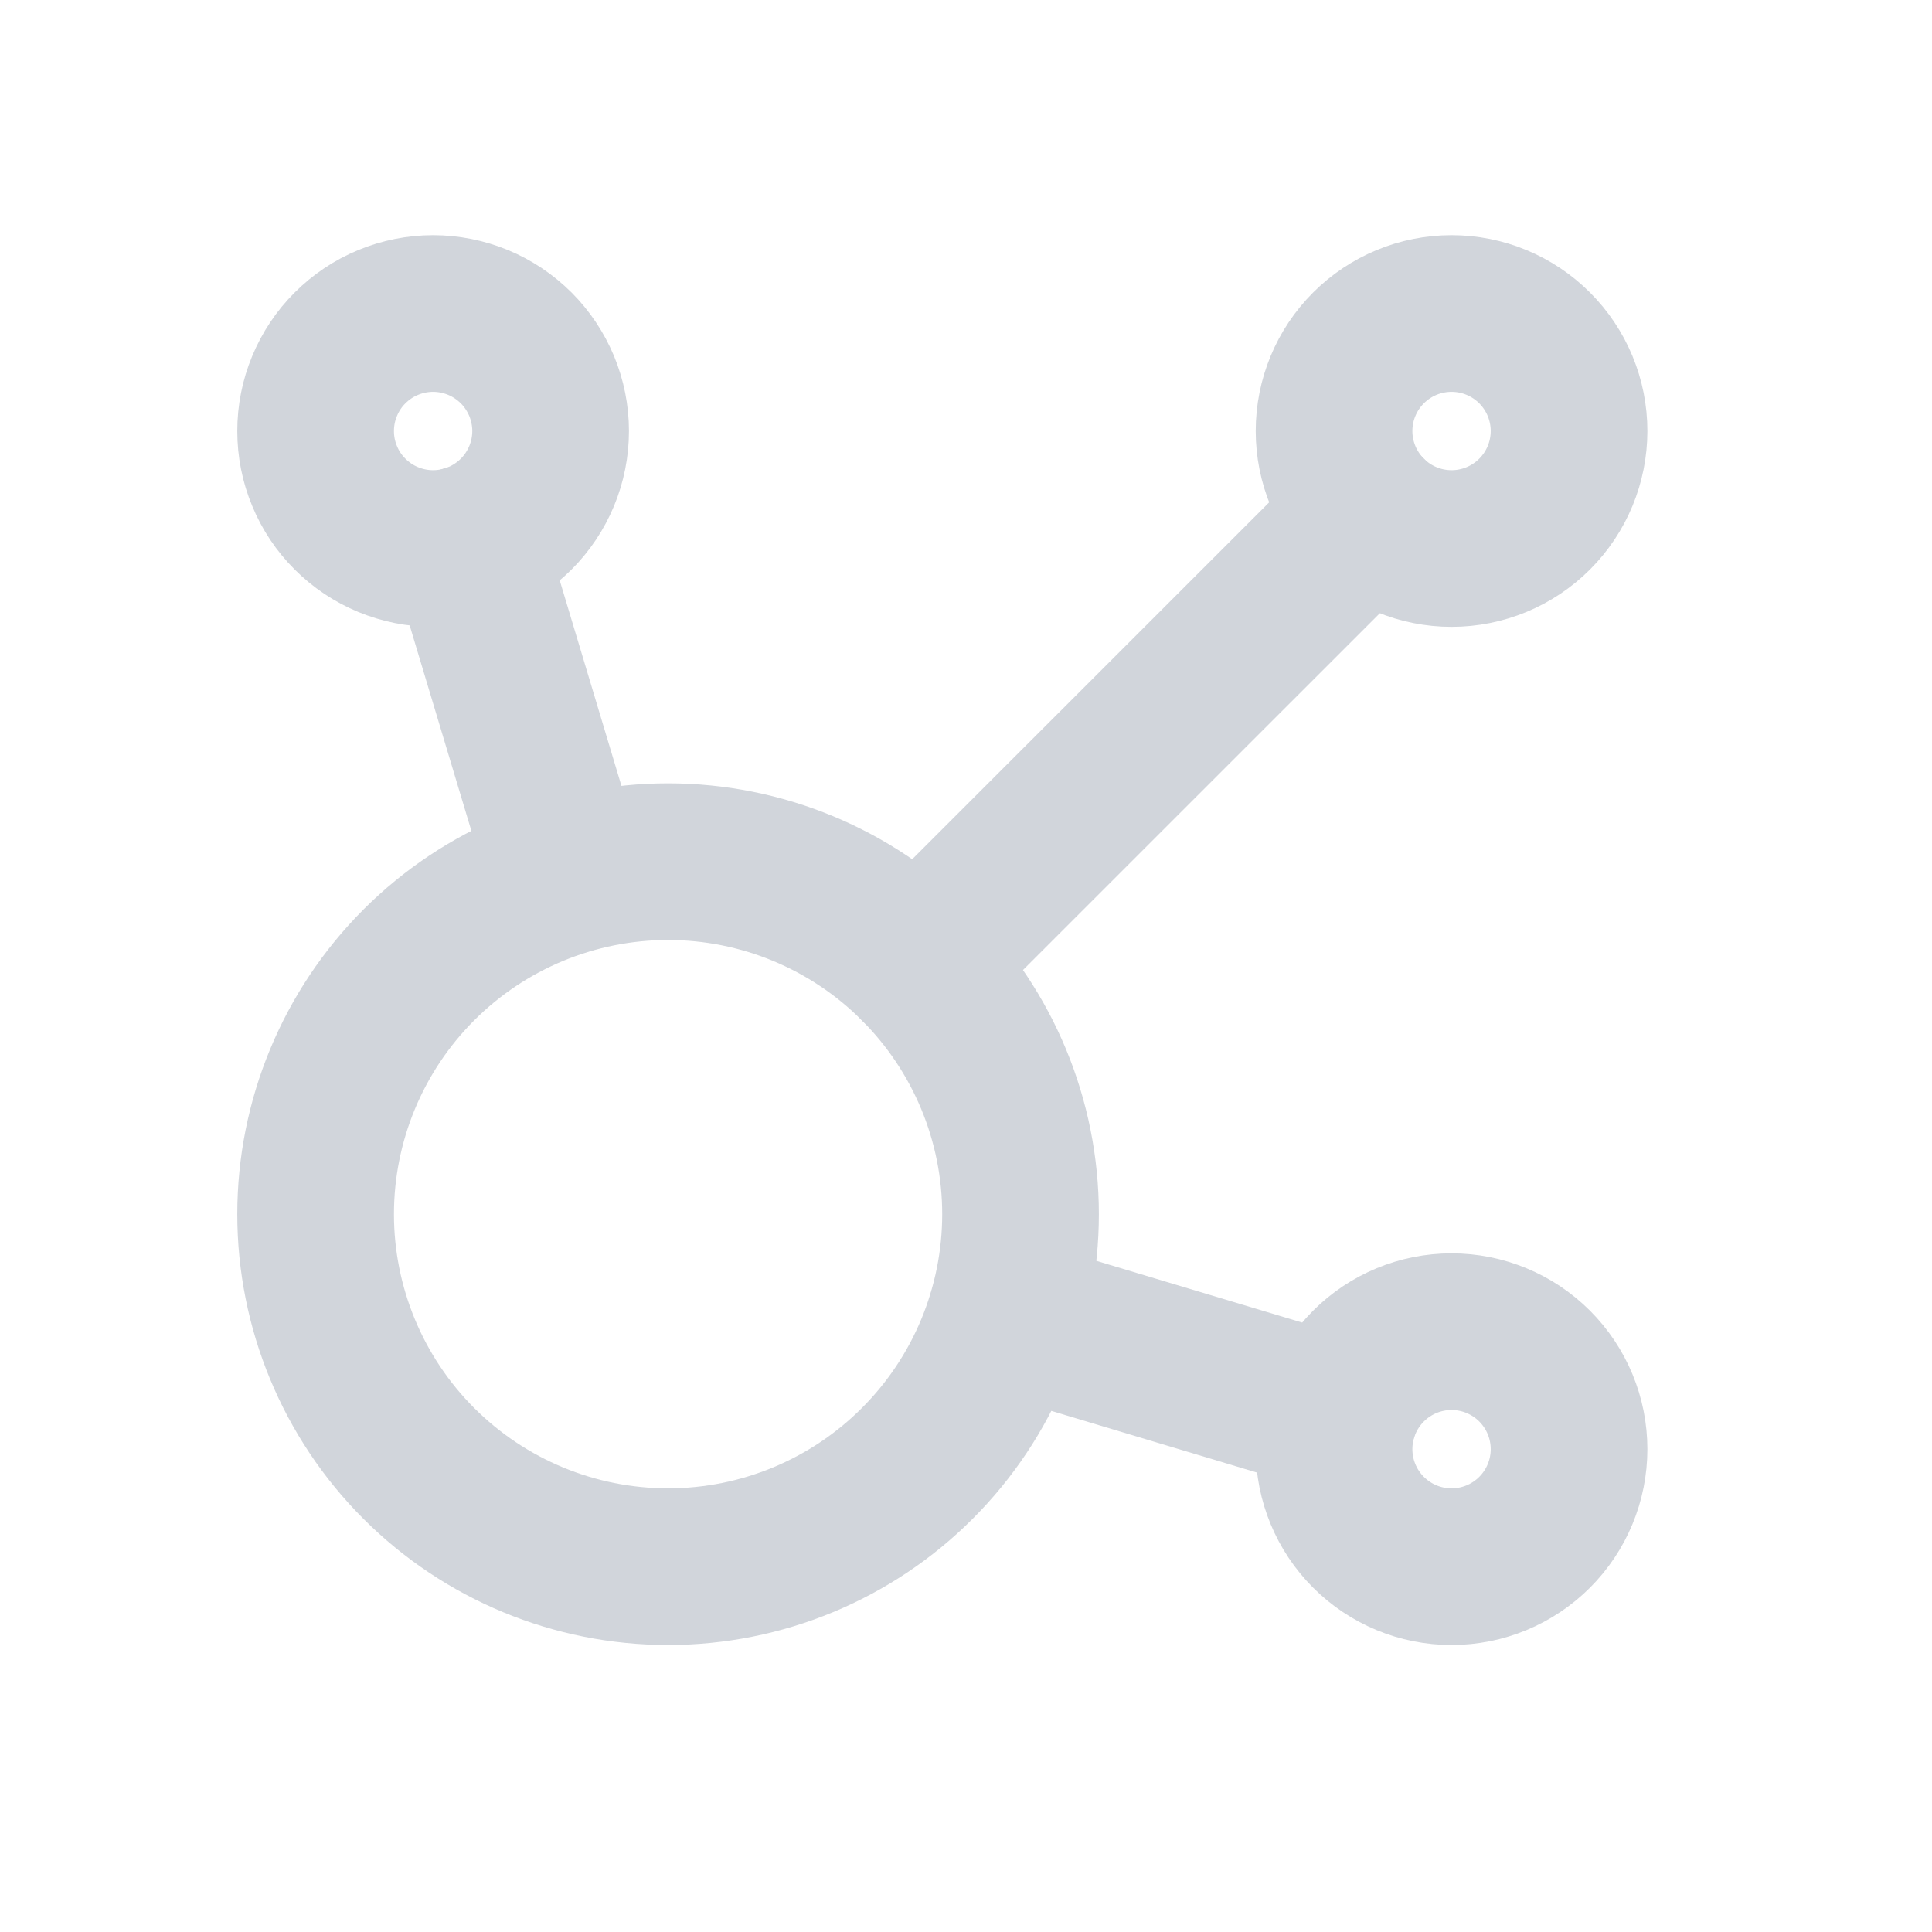 <?xml version="1.0" encoding="UTF-8"?> <svg xmlns="http://www.w3.org/2000/svg" width="22" height="22" viewBox="0 0 22 22" fill="none"> <g clip-path="url(#clip0_1725_7739)"> <path d="M5.316 6.188L6.454 9.977M11.455 14.98L15.246 16.117" stroke="#D1D5DB" stroke-width="1.784" stroke-linecap="round" stroke-linejoin="round"></path> <path d="M10.445 10.988L15.582 5.852" stroke="#D1D5DB" stroke-width="1.784" stroke-linecap="round" stroke-linejoin="round"></path> <path d="M3.594 4.908C3.594 5.084 3.628 5.258 3.696 5.42C3.763 5.583 3.861 5.73 3.986 5.854C4.11 5.978 4.257 6.077 4.42 6.144C4.582 6.211 4.756 6.246 4.932 6.246C5.107 6.246 5.281 6.211 5.444 6.144C5.606 6.077 5.753 5.978 5.878 5.854C6.002 5.73 6.1 5.583 6.168 5.42C6.235 5.258 6.27 5.084 6.27 4.908C6.27 4.733 6.235 4.559 6.168 4.396C6.1 4.234 6.002 4.086 5.878 3.962C5.753 3.838 5.606 3.739 5.444 3.672C5.281 3.605 5.107 3.57 4.932 3.57C4.756 3.57 4.582 3.605 4.42 3.672C4.257 3.739 4.11 3.838 3.986 3.962C3.861 4.086 3.763 4.234 3.696 4.396C3.628 4.559 3.594 4.733 3.594 4.908Z" stroke="#D1D5DB" stroke-width="1.784" stroke-linecap="round" stroke-linejoin="round"></path> <path d="M15.191 4.908C15.191 5.263 15.332 5.603 15.583 5.854C15.834 6.105 16.174 6.246 16.529 6.246C16.884 6.246 17.224 6.105 17.475 5.854C17.726 5.603 17.867 5.263 17.867 4.908C17.867 4.553 17.726 4.213 17.475 3.962C17.224 3.711 16.884 3.57 16.529 3.57C16.174 3.57 15.834 3.711 15.583 3.962C15.332 4.213 15.191 4.553 15.191 4.908Z" stroke="#D1D5DB" stroke-width="1.784" stroke-linecap="round" stroke-linejoin="round"></path> <path d="M15.191 16.502C15.191 16.857 15.332 17.197 15.583 17.448C15.834 17.699 16.174 17.84 16.529 17.84C16.884 17.84 17.224 17.699 17.475 17.448C17.726 17.197 17.867 16.857 17.867 16.502C17.867 16.147 17.726 15.807 17.475 15.556C17.224 15.305 16.884 15.164 16.529 15.164C16.174 15.164 15.834 15.305 15.583 15.556C15.332 15.807 15.191 16.147 15.191 16.502Z" stroke="#D1D5DB" stroke-width="1.784" stroke-linecap="round" stroke-linejoin="round"></path> <path d="M3.594 13.826C3.594 14.891 4.017 15.912 4.769 16.664C5.522 17.417 6.543 17.84 7.607 17.84C8.672 17.84 9.693 17.417 10.445 16.664C11.198 15.912 11.621 14.891 11.621 13.826C11.621 12.762 11.198 11.741 10.445 10.988C9.693 10.235 8.672 9.812 7.607 9.812C6.543 9.812 5.522 10.235 4.769 10.988C4.017 11.741 3.594 12.762 3.594 13.826Z" stroke="#D1D5DB" stroke-width="1.784" stroke-linecap="round" stroke-linejoin="round"></path> </g> <defs> <clipPath id="clip0_1725_7739"> <rect width="21.406" height="21.406" fill="white" transform="translate(0.027)"></rect> </clipPath> </defs> </svg> 